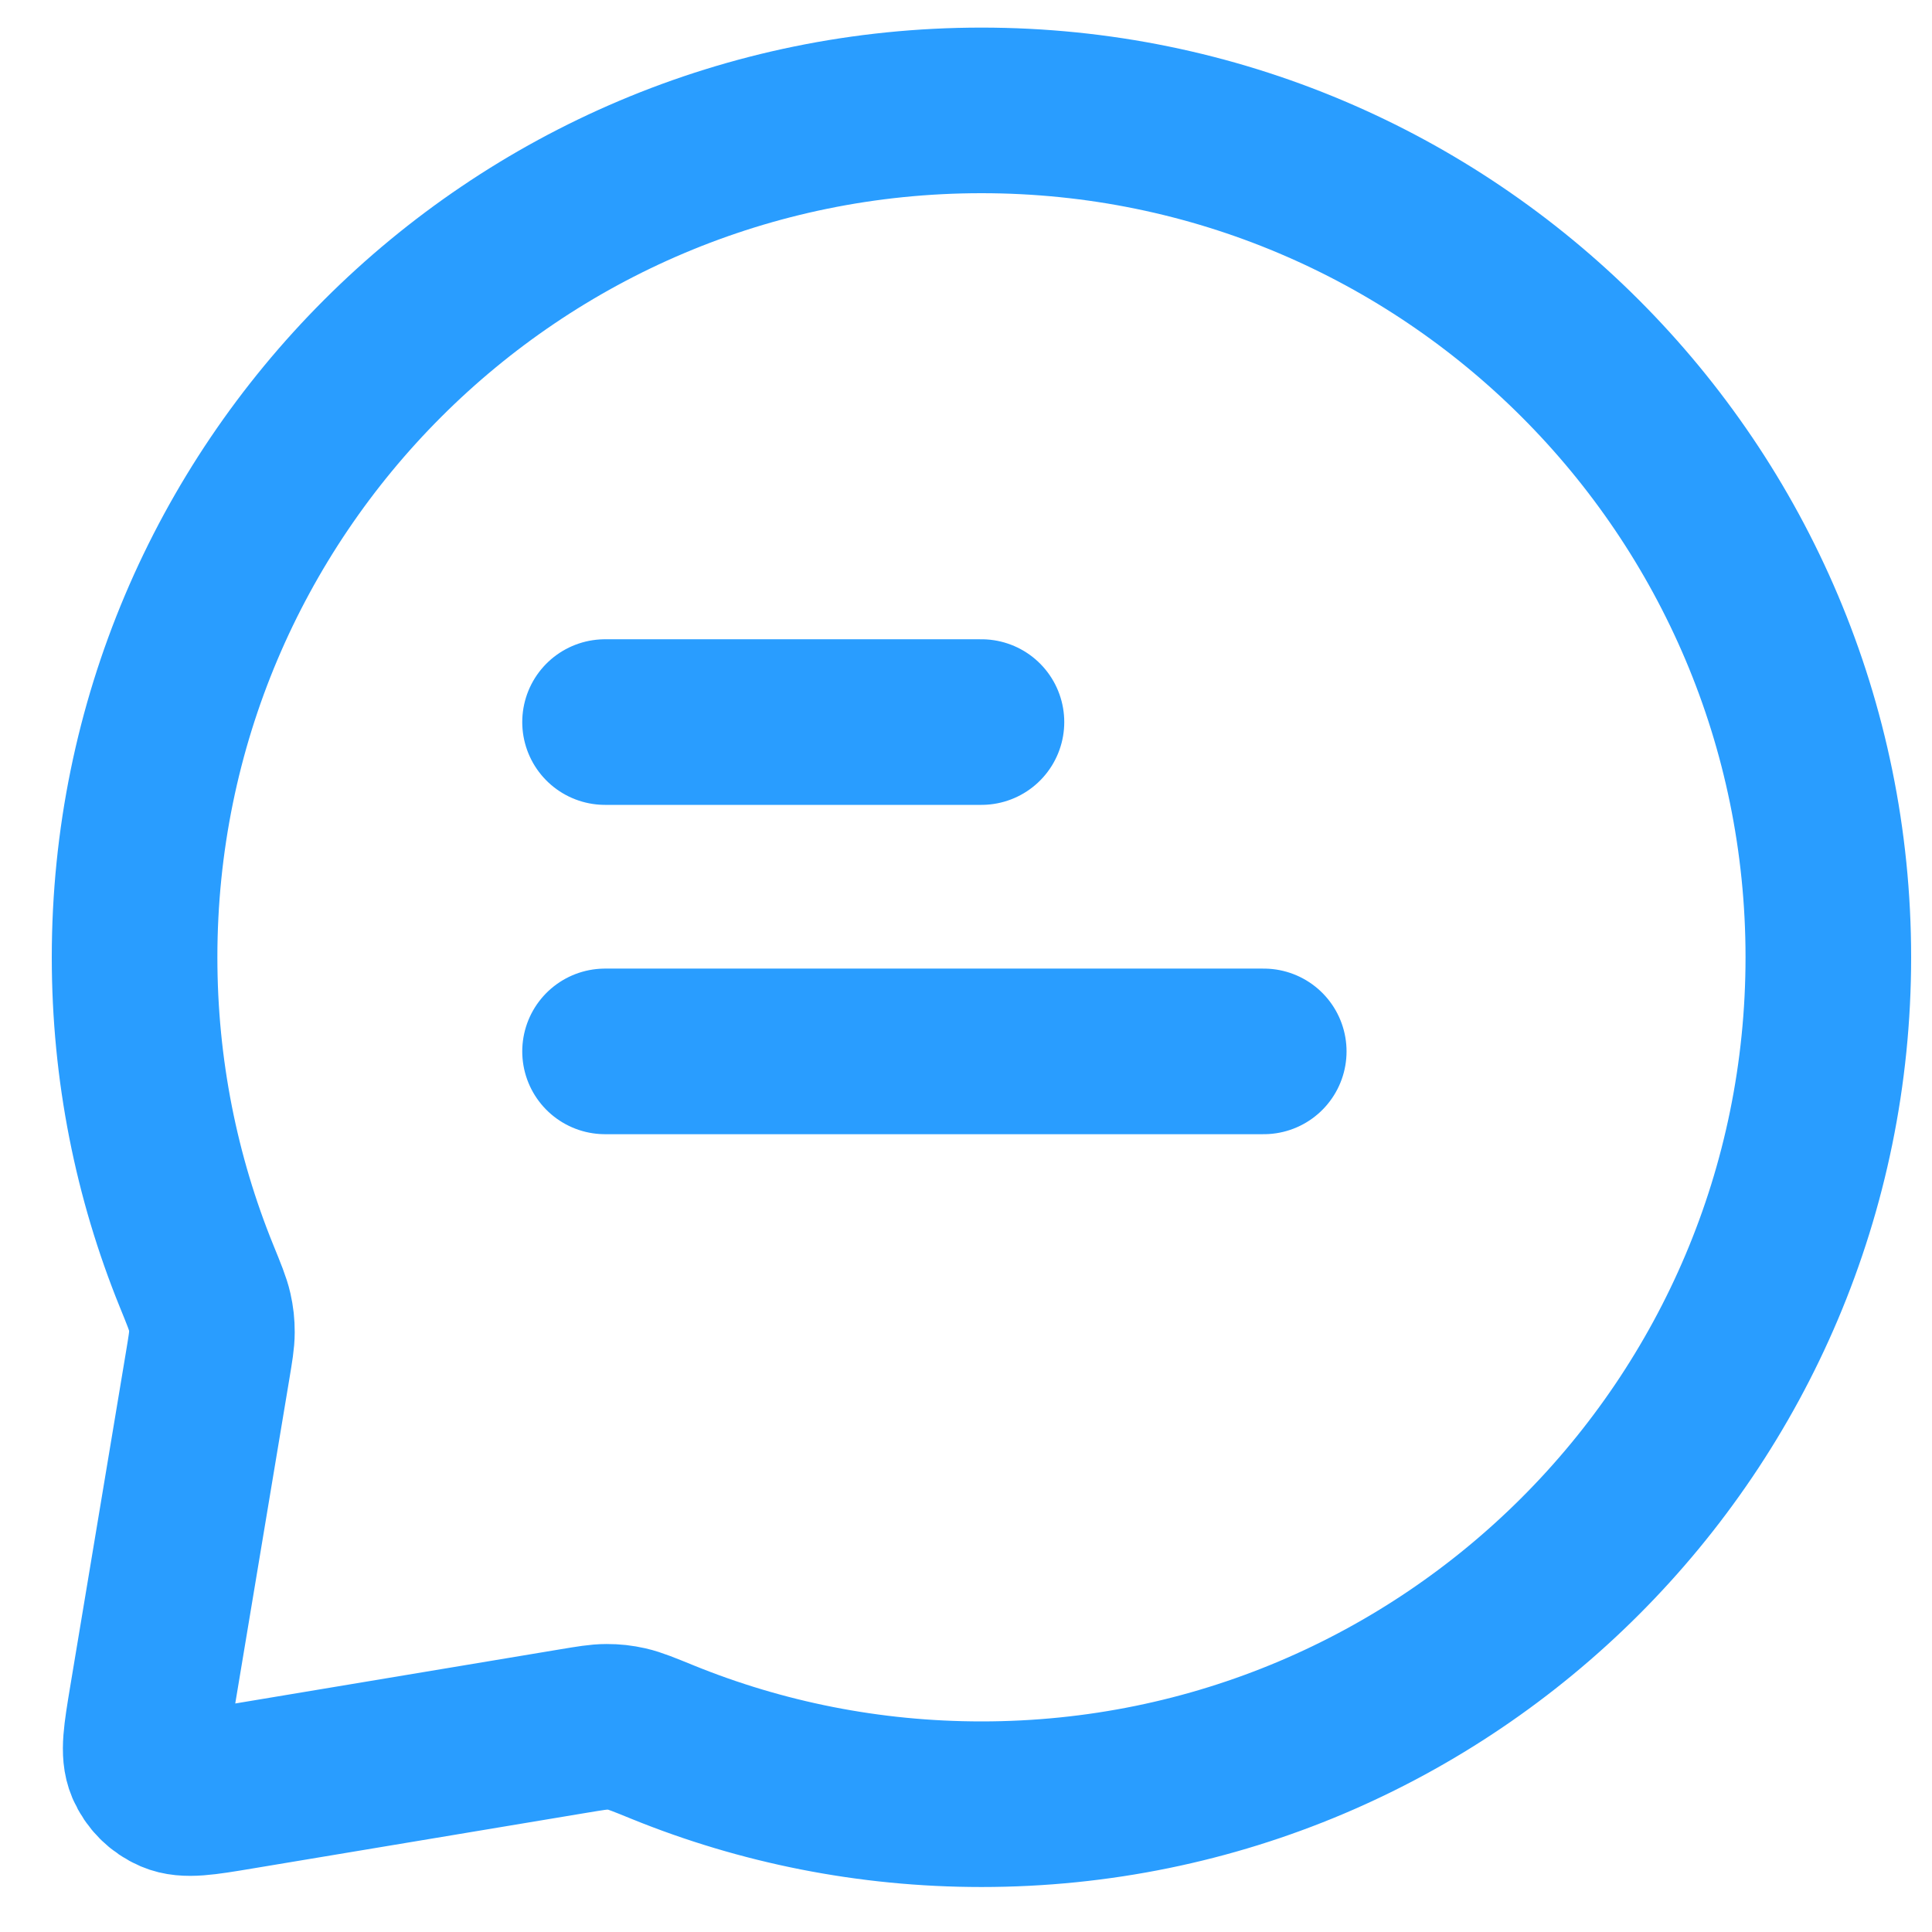 <svg width="35" height="35" viewBox="0 0 35 35" fill="none" xmlns="http://www.w3.org/2000/svg">
<path d="M10.961 13.081H17.78M10.961 19.047H22.894M17.78 32.685C26.253 32.685 33.122 25.816 33.122 17.342C33.122 8.869 26.253 2 17.78 2C9.306 2 2.438 8.869 2.438 17.342C2.438 19.383 2.836 21.331 3.559 23.112C3.698 23.453 3.767 23.623 3.798 23.761C3.828 23.896 3.839 23.995 3.839 24.134C3.839 24.275 3.813 24.429 3.762 24.736L2.751 30.801C2.646 31.436 2.593 31.754 2.691 31.984C2.777 32.185 2.937 32.345 3.138 32.431C3.368 32.529 3.686 32.477 4.321 32.371L10.386 31.36C10.694 31.309 10.847 31.283 10.989 31.283C11.127 31.283 11.226 31.294 11.361 31.324C11.499 31.355 11.669 31.424 12.01 31.563C13.791 32.286 15.739 32.685 17.78 32.685Z" stroke="#299DFF" stroke-width="3" stroke-linecap="round" stroke-linejoin="round"/>
</svg>

